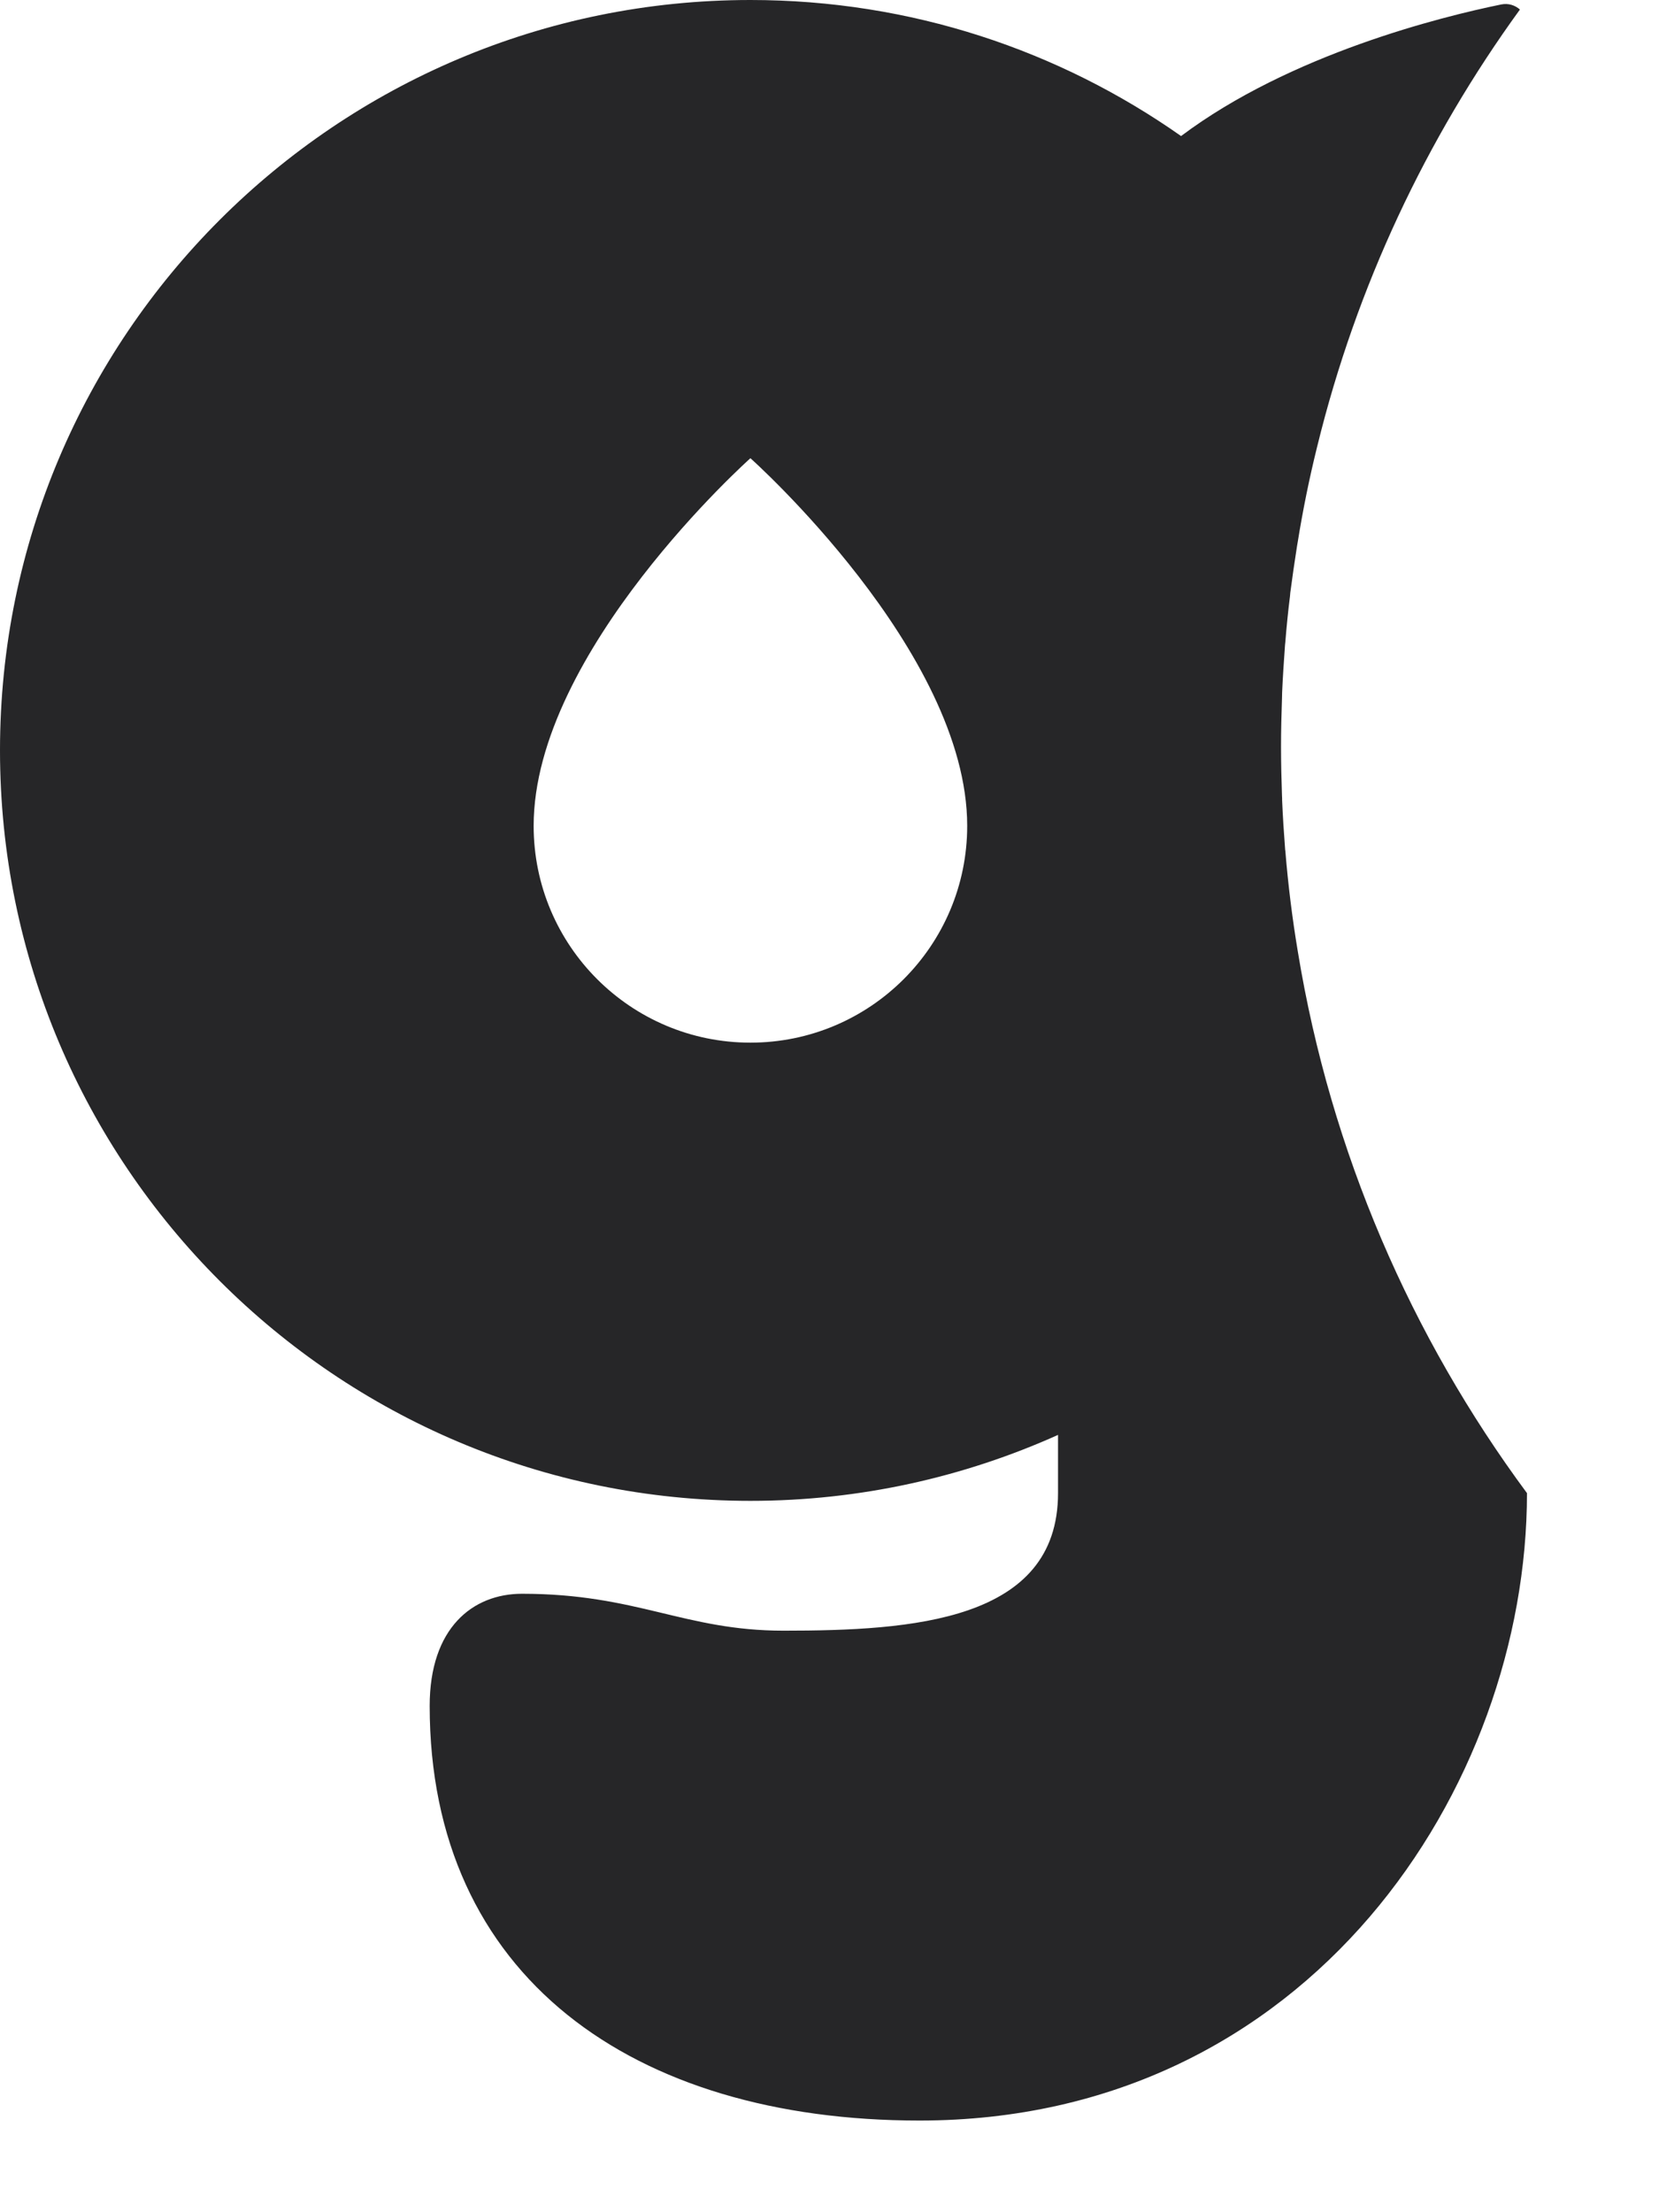<?xml version="1.0" encoding="utf-8"?>
<svg xmlns="http://www.w3.org/2000/svg" fill="none" height="100%" overflow="visible" preserveAspectRatio="none" style="display: block;" viewBox="0 0 12 16" width="100%">
<path d="M9.387 6.879C9.347 6.64 9.317 6.397 9.297 6.152L9.296 6.147C9.287 6.029 9.279 5.909 9.274 5.789C9.274 5.778 9.274 5.767 9.273 5.756C9.269 5.637 9.266 5.518 9.266 5.4C9.266 5.283 9.269 5.167 9.273 5.051L9.274 5.007C9.279 4.892 9.287 4.778 9.295 4.664L9.297 4.645C9.306 4.533 9.317 4.422 9.331 4.311L9.333 4.287C9.348 4.174 9.364 4.061 9.382 3.948L9.387 3.919C9.424 3.689 9.47 3.463 9.525 3.24L9.529 3.224C9.812 2.07 10.316 1.003 10.994 0.069C10.959 0.038 10.911 0.022 10.86 0.032C10.429 0.12 9.333 0.391 8.543 0.984C7.661 0.364 6.588 0 5.428 0C2.431 0 0 2.43 0 5.427C0 8.425 2.431 10.855 5.428 10.855C6.221 10.855 6.974 10.683 7.653 10.378V10.799C7.653 11.727 6.594 11.794 5.667 11.794C4.949 11.794 4.61 11.527 3.776 11.527C3.419 11.527 3.108 11.774 3.108 12.338C3.108 14.292 4.576 15.337 6.651 15.337C9.475 15.337 11.045 12.922 11.045 10.799C10.208 9.668 9.626 8.334 9.388 6.885L9.387 6.879ZM5.428 7.541C4.562 7.541 3.86 6.839 3.86 5.973C3.86 4.712 5.428 3.314 5.428 3.314C5.428 3.314 6.996 4.712 6.996 5.973C6.996 6.839 6.294 7.541 5.428 7.541Z" fill="#262628" id="Path 175"/>
</svg>